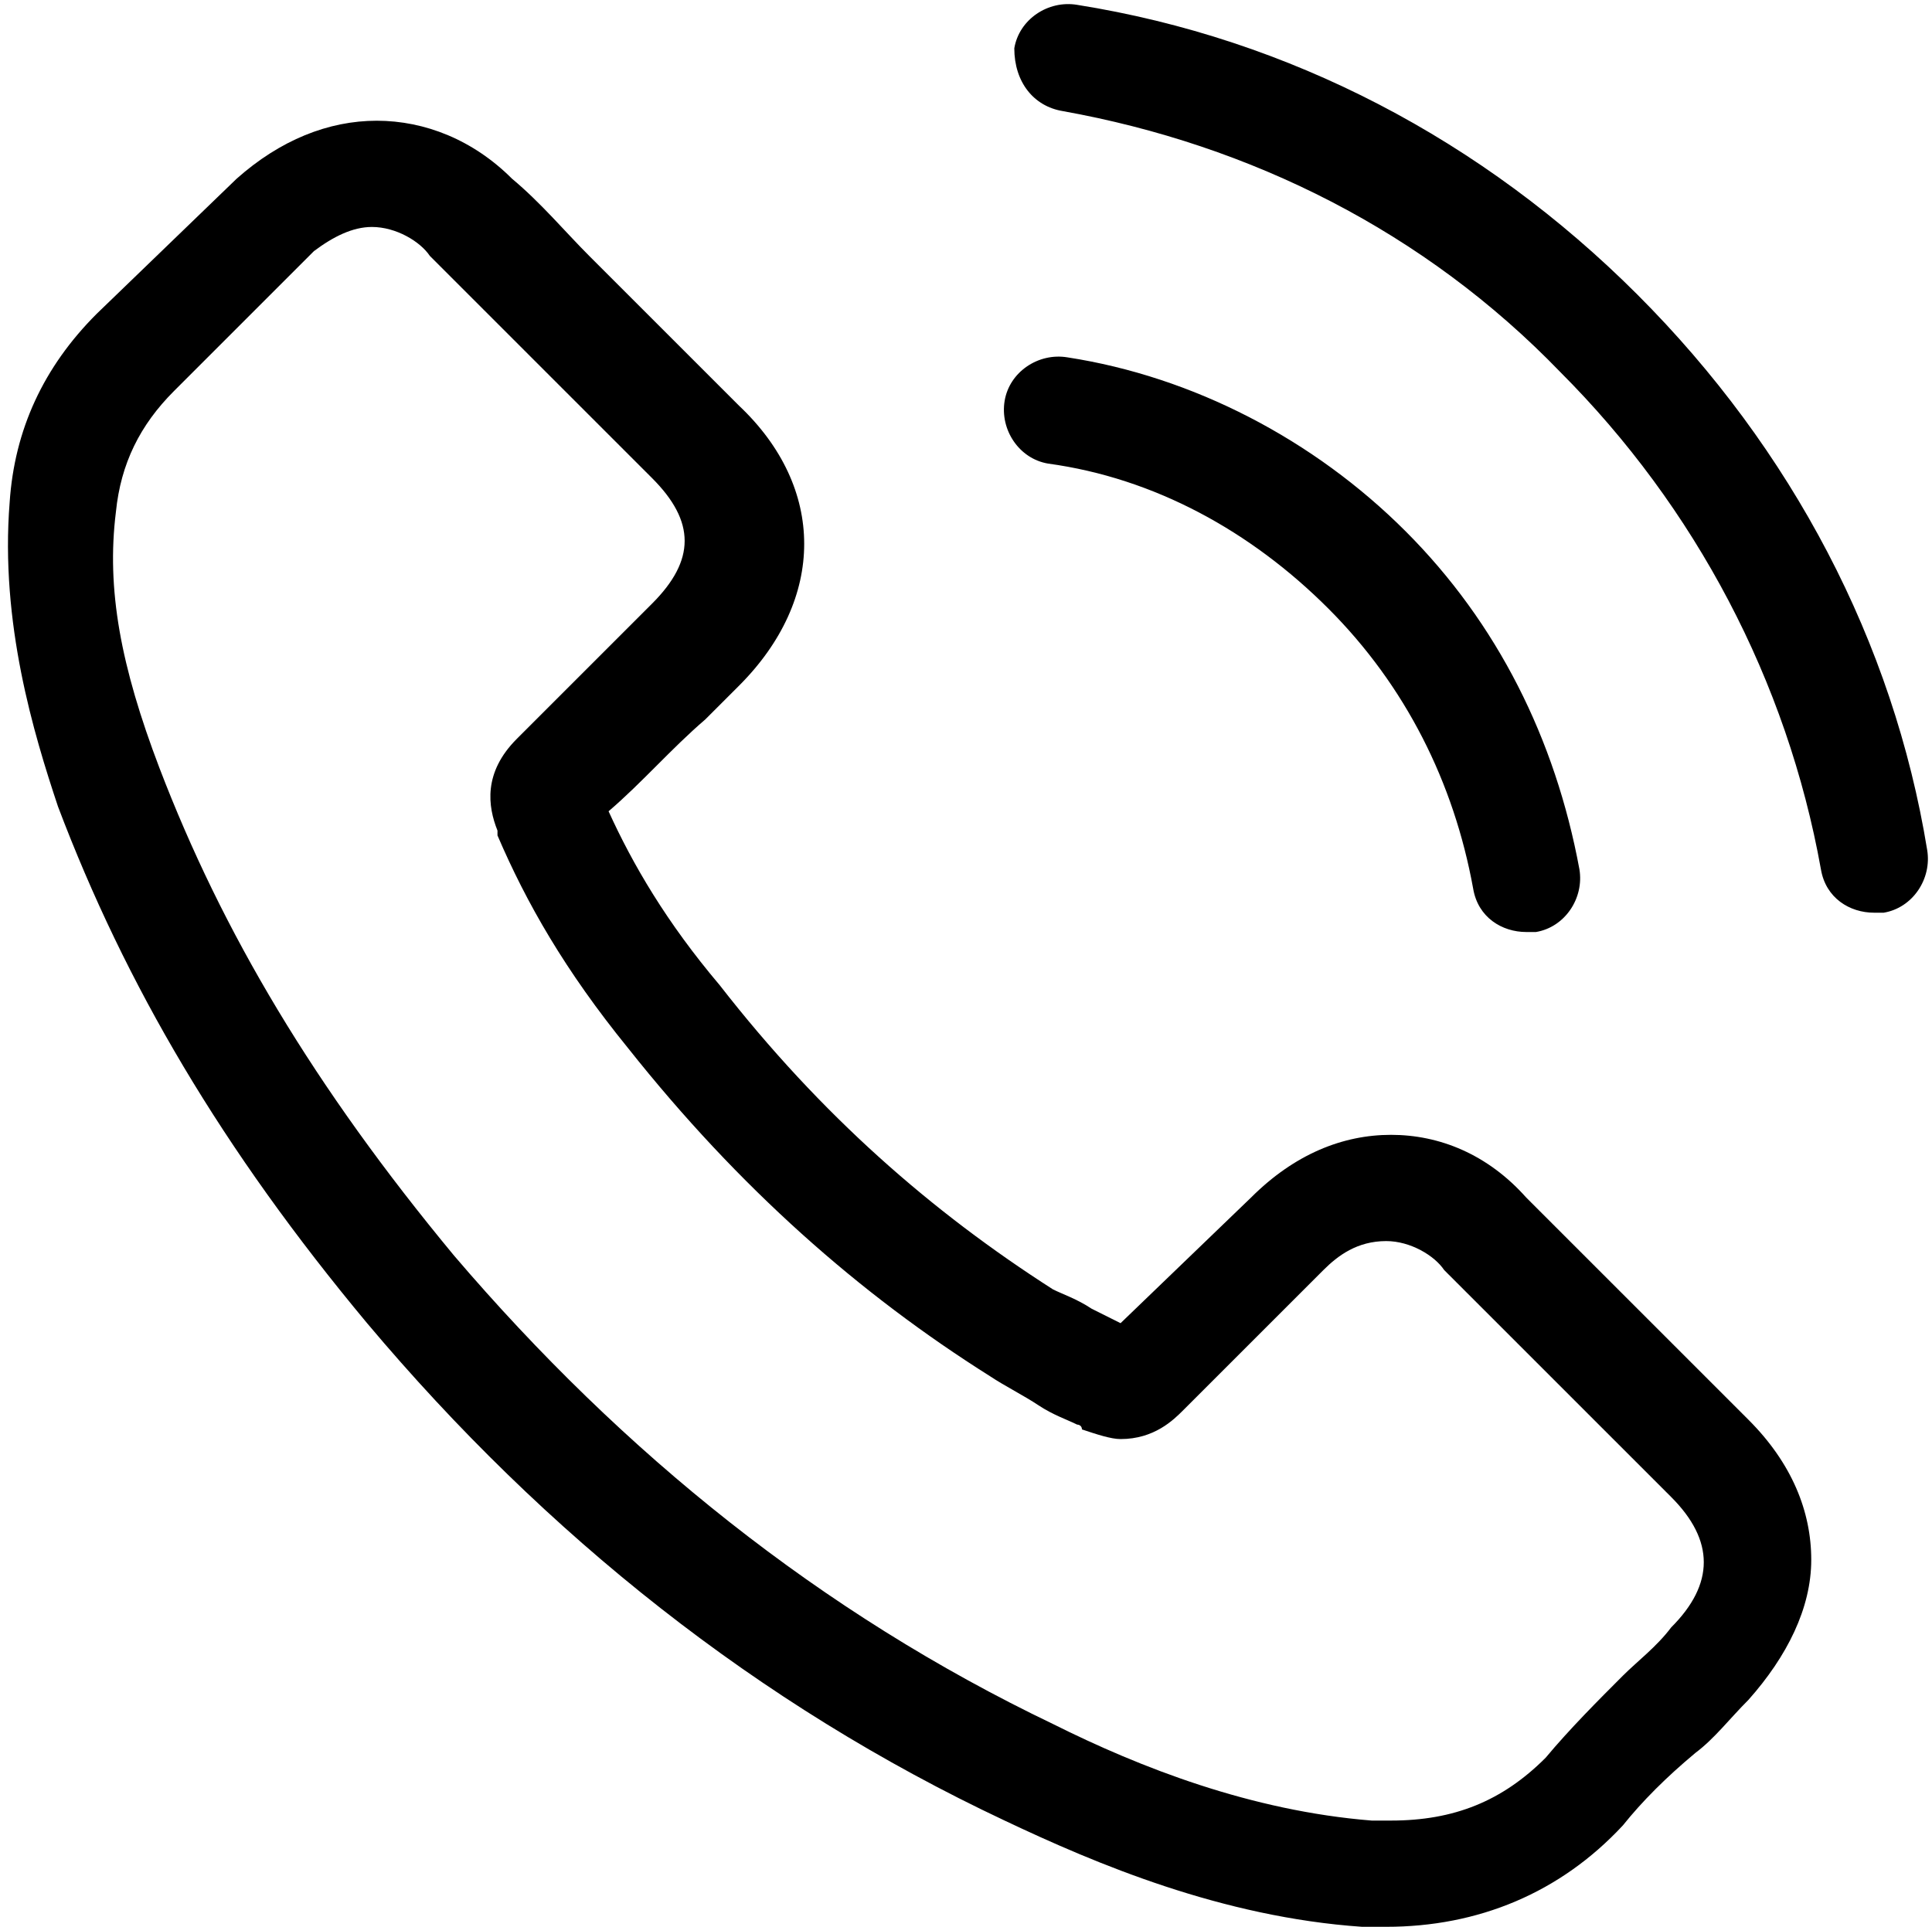 <?xml version="1.0" encoding="UTF-8" standalone="no"?><svg xmlns="http://www.w3.org/2000/svg" xmlns:xlink="http://www.w3.org/1999/xlink" fill="#000000" height="39.9" preserveAspectRatio="xMidYMid meet" version="1" viewBox="1.0 1.3 40.0 39.9" width="40" zoomAndPan="magnify"><g id="change1_1"><path d="M32.6,26.1c-0.8-0.9-1.8-1.3-2.8-1.3c-1,0-2,0.4-2.9,1.3l-2.7,2.6c-0.2-0.1-0.4-0.2-0.6-0.3 c-0.3-0.2-0.6-0.3-0.8-0.4c-2.5-1.6-4.8-3.6-6.9-6.3c-1.1-1.3-1.8-2.5-2.3-3.6c0.7-0.6,1.3-1.3,2-1.9c0.2-0.2,0.5-0.5,0.7-0.7 c1.8-1.8,1.8-4.1,0-5.8l-2.3-2.3c-0.3-0.3-0.5-0.5-0.8-0.8c-0.5-0.5-1-1.1-1.6-1.6c-0.8-0.8-1.8-1.2-2.8-1.2c-1,0-2,0.4-2.9,1.2l0,0 L3,7.8c-1.1,1.1-1.7,2.4-1.8,3.9C1,14.2,1.7,16.5,2.2,18c1.4,3.7,3.4,7.1,6.4,10.7c3.7,4.4,8.1,7.9,13.2,10.3c1.9,0.9,4.5,2,7.4,2.2 c0.2,0,0.4,0,0.5,0c1.9,0,3.6-0.7,4.9-2.1c0,0,0,0,0,0c0.4-0.5,0.9-1,1.5-1.5c0.4-0.3,0.7-0.7,1.1-1.1c0.8-0.9,1.3-1.9,1.3-2.9 c0-1-0.4-2-1.3-2.9L32.6,26.1z M35.6,35c-0.3,0.4-0.7,0.7-1,1c-0.5,0.5-1.1,1.1-1.6,1.7c-0.9,0.9-1.9,1.3-3.2,1.3 c-0.1,0-0.3,0-0.4,0c-2.5-0.2-4.8-1.1-6.6-2c-4.8-2.3-8.9-5.6-12.4-9.7c-2.9-3.5-4.8-6.7-6.1-10.1c-0.8-2.1-1.1-3.7-0.9-5.3 c0.1-1,0.5-1.8,1.2-2.5l2.9-2.9C7.9,6.2,8.3,6,8.7,6c0.5,0,1,0.3,1.2,0.6l0,0c0.5,0.5,1,1,1.5,1.5c0.3,0.3,0.5,0.5,0.8,0.8l2.3,2.3 c0.9,0.9,0.9,1.7,0,2.6c-0.2,0.2-0.5,0.5-0.7,0.7c-0.7,0.7-1.4,1.4-2.1,2.1c0,0,0,0,0,0c-0.7,0.7-0.6,1.4-0.4,1.9l0,0.1 c0.6,1.4,1.4,2.8,2.7,4.4l0,0c2.3,2.9,4.8,5.1,7.5,6.8c0.3,0.2,0.7,0.4,1,0.6c0.3,0.2,0.6,0.3,0.8,0.4c0,0,0.1,0,0.1,0.1 c0.3,0.1,0.6,0.2,0.8,0.2c0.7,0,1.1-0.4,1.3-0.6l2.9-2.9c0.3-0.3,0.7-0.6,1.3-0.6c0.5,0,1,0.3,1.2,0.6l4.7,4.7 C36.5,33.2,36.5,34.1,35.6,35z M34.9,7.4c-3.2-3.2-7.2-5.3-11.6-6c-0.6-0.1-1.2,0.3-1.3,0.9C22,3,22.4,3.5,23,3.6 c3.9,0.7,7.5,2.5,10.3,5.4c2.8,2.8,4.7,6.4,5.4,10.3c0.1,0.6,0.6,0.9,1.1,0.9c0.1,0,0.1,0,0.2,0c0.6-0.1,1-0.7,0.9-1.3 C40.2,14.6,38.1,10.6,34.9,7.4z M28.5,13.9c1.6,1.6,2.6,3.6,3,5.8c0.1,0.6,0.6,0.9,1.1,0.9c0.1,0,0.1,0,0.2,0c0.6-0.1,1-0.7,0.9-1.3 c-0.5-2.7-1.7-5.1-3.6-7c-1.9-1.9-4.4-3.2-7-3.6c-0.6-0.1-1.2,0.3-1.3,0.9c-0.1,0.6,0.3,1.2,0.9,1.3C24.9,11.2,26.9,12.3,28.5,13.9z" fill="#000000"/></g></svg>
